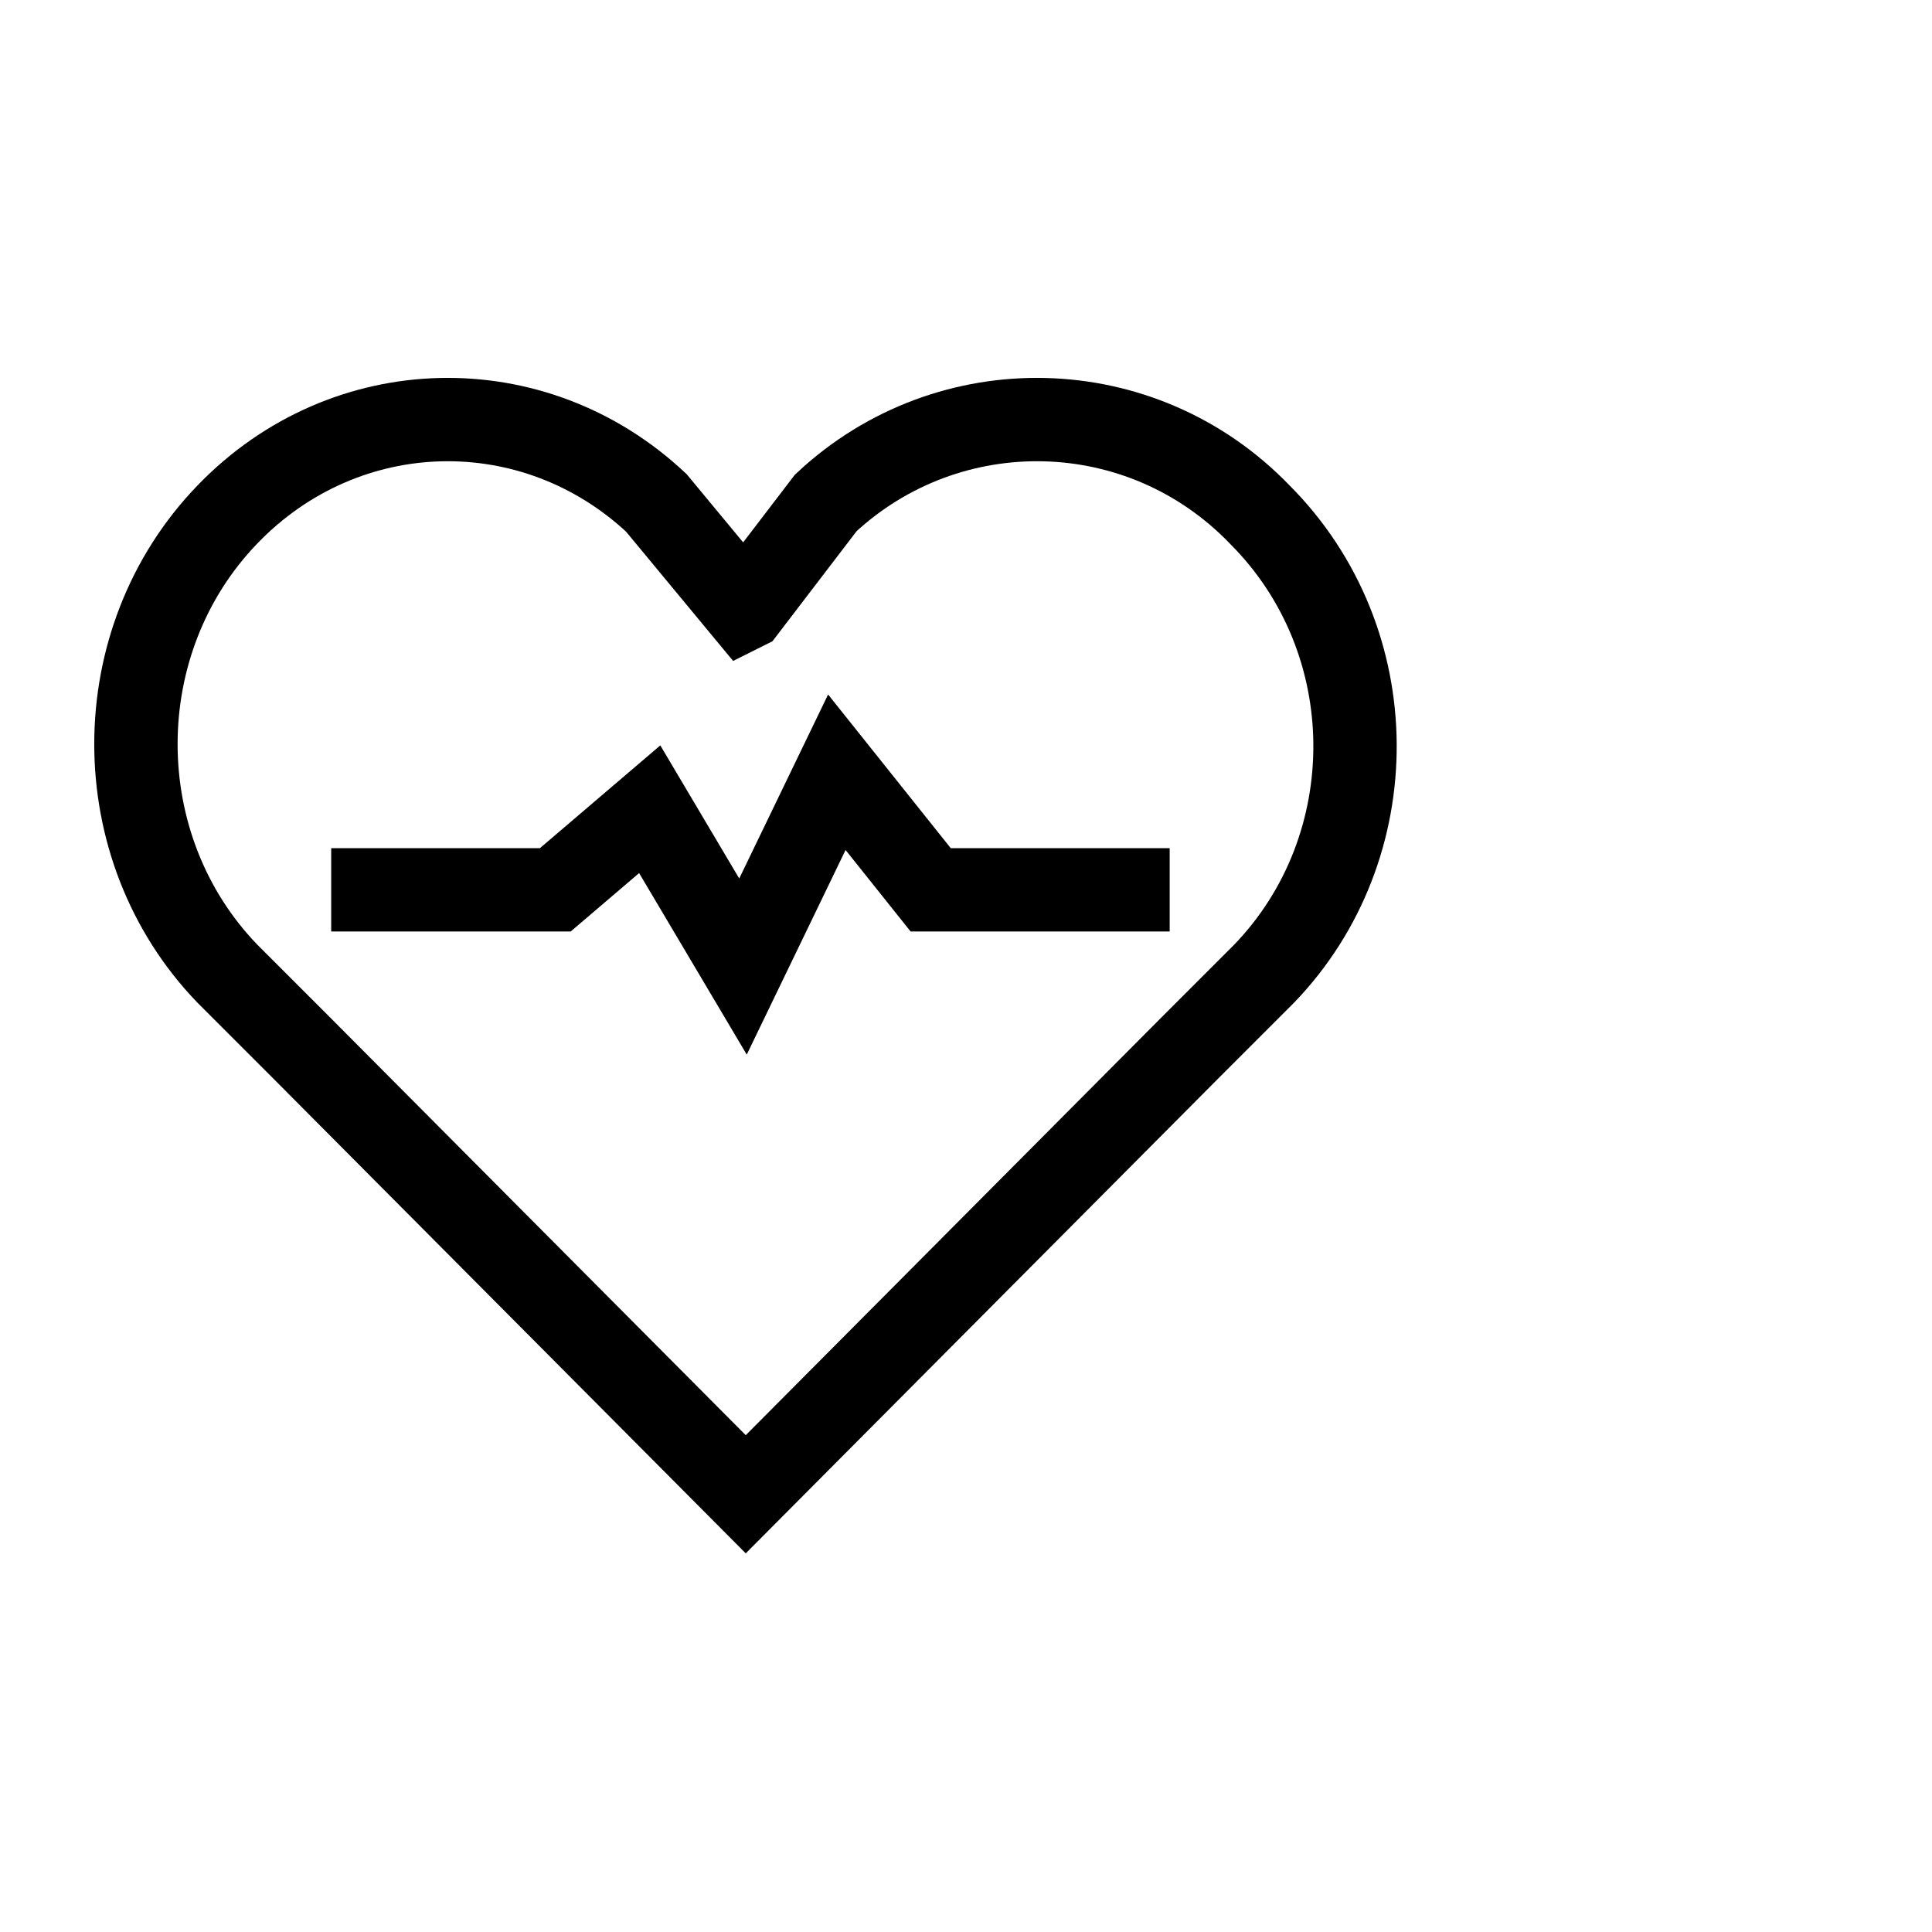 <?xml version="1.0" encoding="UTF-8"?>
<svg id="Layer_1" xmlns="http://www.w3.org/2000/svg" version="1.1" viewBox="0 0 35 35">
  <!-- Generator: Adobe Illustrator 29.2.1, SVG Export Plug-In . SVG Version: 2.1.0 Build 116)  -->
  <defs>
    <style>
      .st0 {
        fill: none;
        stroke: #000;
        stroke-miterlimit: 10;
        stroke-width: 1.51px;
      }
    </style>
  </defs>
  <path class="st0" d="M13.48,11.03l-1.59-1.92c-2.22-2.08-5.63-2.01-7.77.21-2.21,2.29-2.21,6.03,0,8.32l1.36,1.36,8.03,8.07h0l8.03-8.07,1.36-1.36c2.21-2.29,2.21-6.03-.08-8.32-2.14-2.22-5.63-2.29-7.86-.21l-1.46,1.91Z"/>
  <polyline class="st0" points="6 16.12 10.06 16.12 11.77 14.66 13.46 17.51 15.16 13.99 16.86 16.12 21.19 16.12"/>
</svg>
